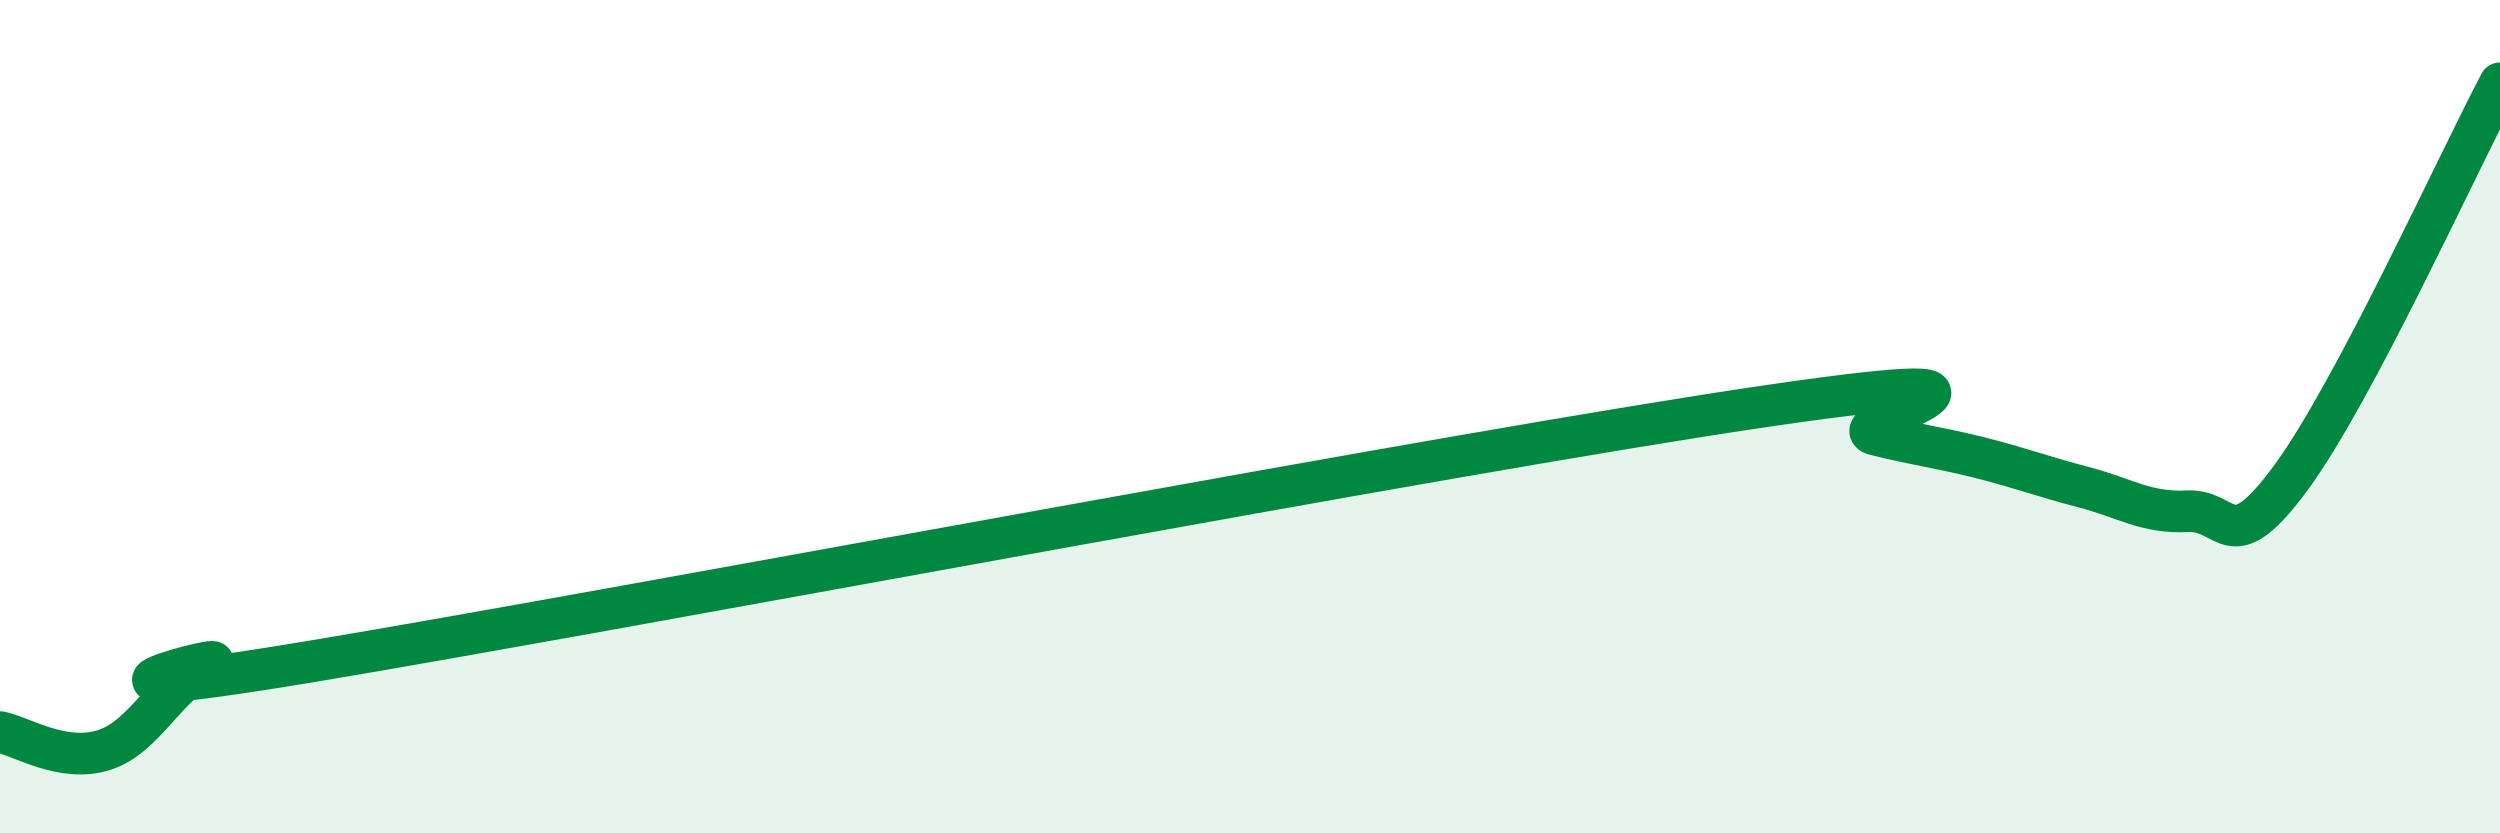 
    <svg width="60" height="20" viewBox="0 0 60 20" xmlns="http://www.w3.org/2000/svg">
      <path
        d="M 0,17.57 C 0.5,17.66 1.5,18.32 2.5,18 C 3.5,17.68 4,16.39 5,15.96 C 6,15.53 0,17.12 7.5,15.87 C 15,14.62 35,10.82 42.5,9.73 C 50,8.64 44,10.18 45,10.43 C 46,10.68 46.5,10.73 47.5,10.98 C 48.5,11.23 49,11.43 50,11.69 C 51,11.95 51.5,12.32 52.5,12.27 C 53.5,12.22 53.5,13.49 55,11.44 C 56.5,9.39 59,3.89 60,2L60 20L0 20Z"
        fill="#008740"
        opacity="0.1"
        stroke-linecap="round"
        stroke-linejoin="round"
      />
      <path
        d="M 0,17.57 C 0.5,17.66 1.5,18.32 2.5,18 C 3.5,17.68 4,16.39 5,15.96 C 6,15.53 0,17.12 7.5,15.87 C 15,14.62 35,10.82 42.5,9.73 C 50,8.64 44,10.18 45,10.43 C 46,10.68 46.5,10.73 47.5,10.98 C 48.5,11.23 49,11.43 50,11.69 C 51,11.95 51.5,12.32 52.5,12.27 C 53.5,12.22 53.5,13.49 55,11.44 C 56.5,9.39 59,3.89 60,2"
        stroke="#008740"
        stroke-width="1"
        fill="none"
        stroke-linecap="round"
        stroke-linejoin="round"
      />
    </svg>
  